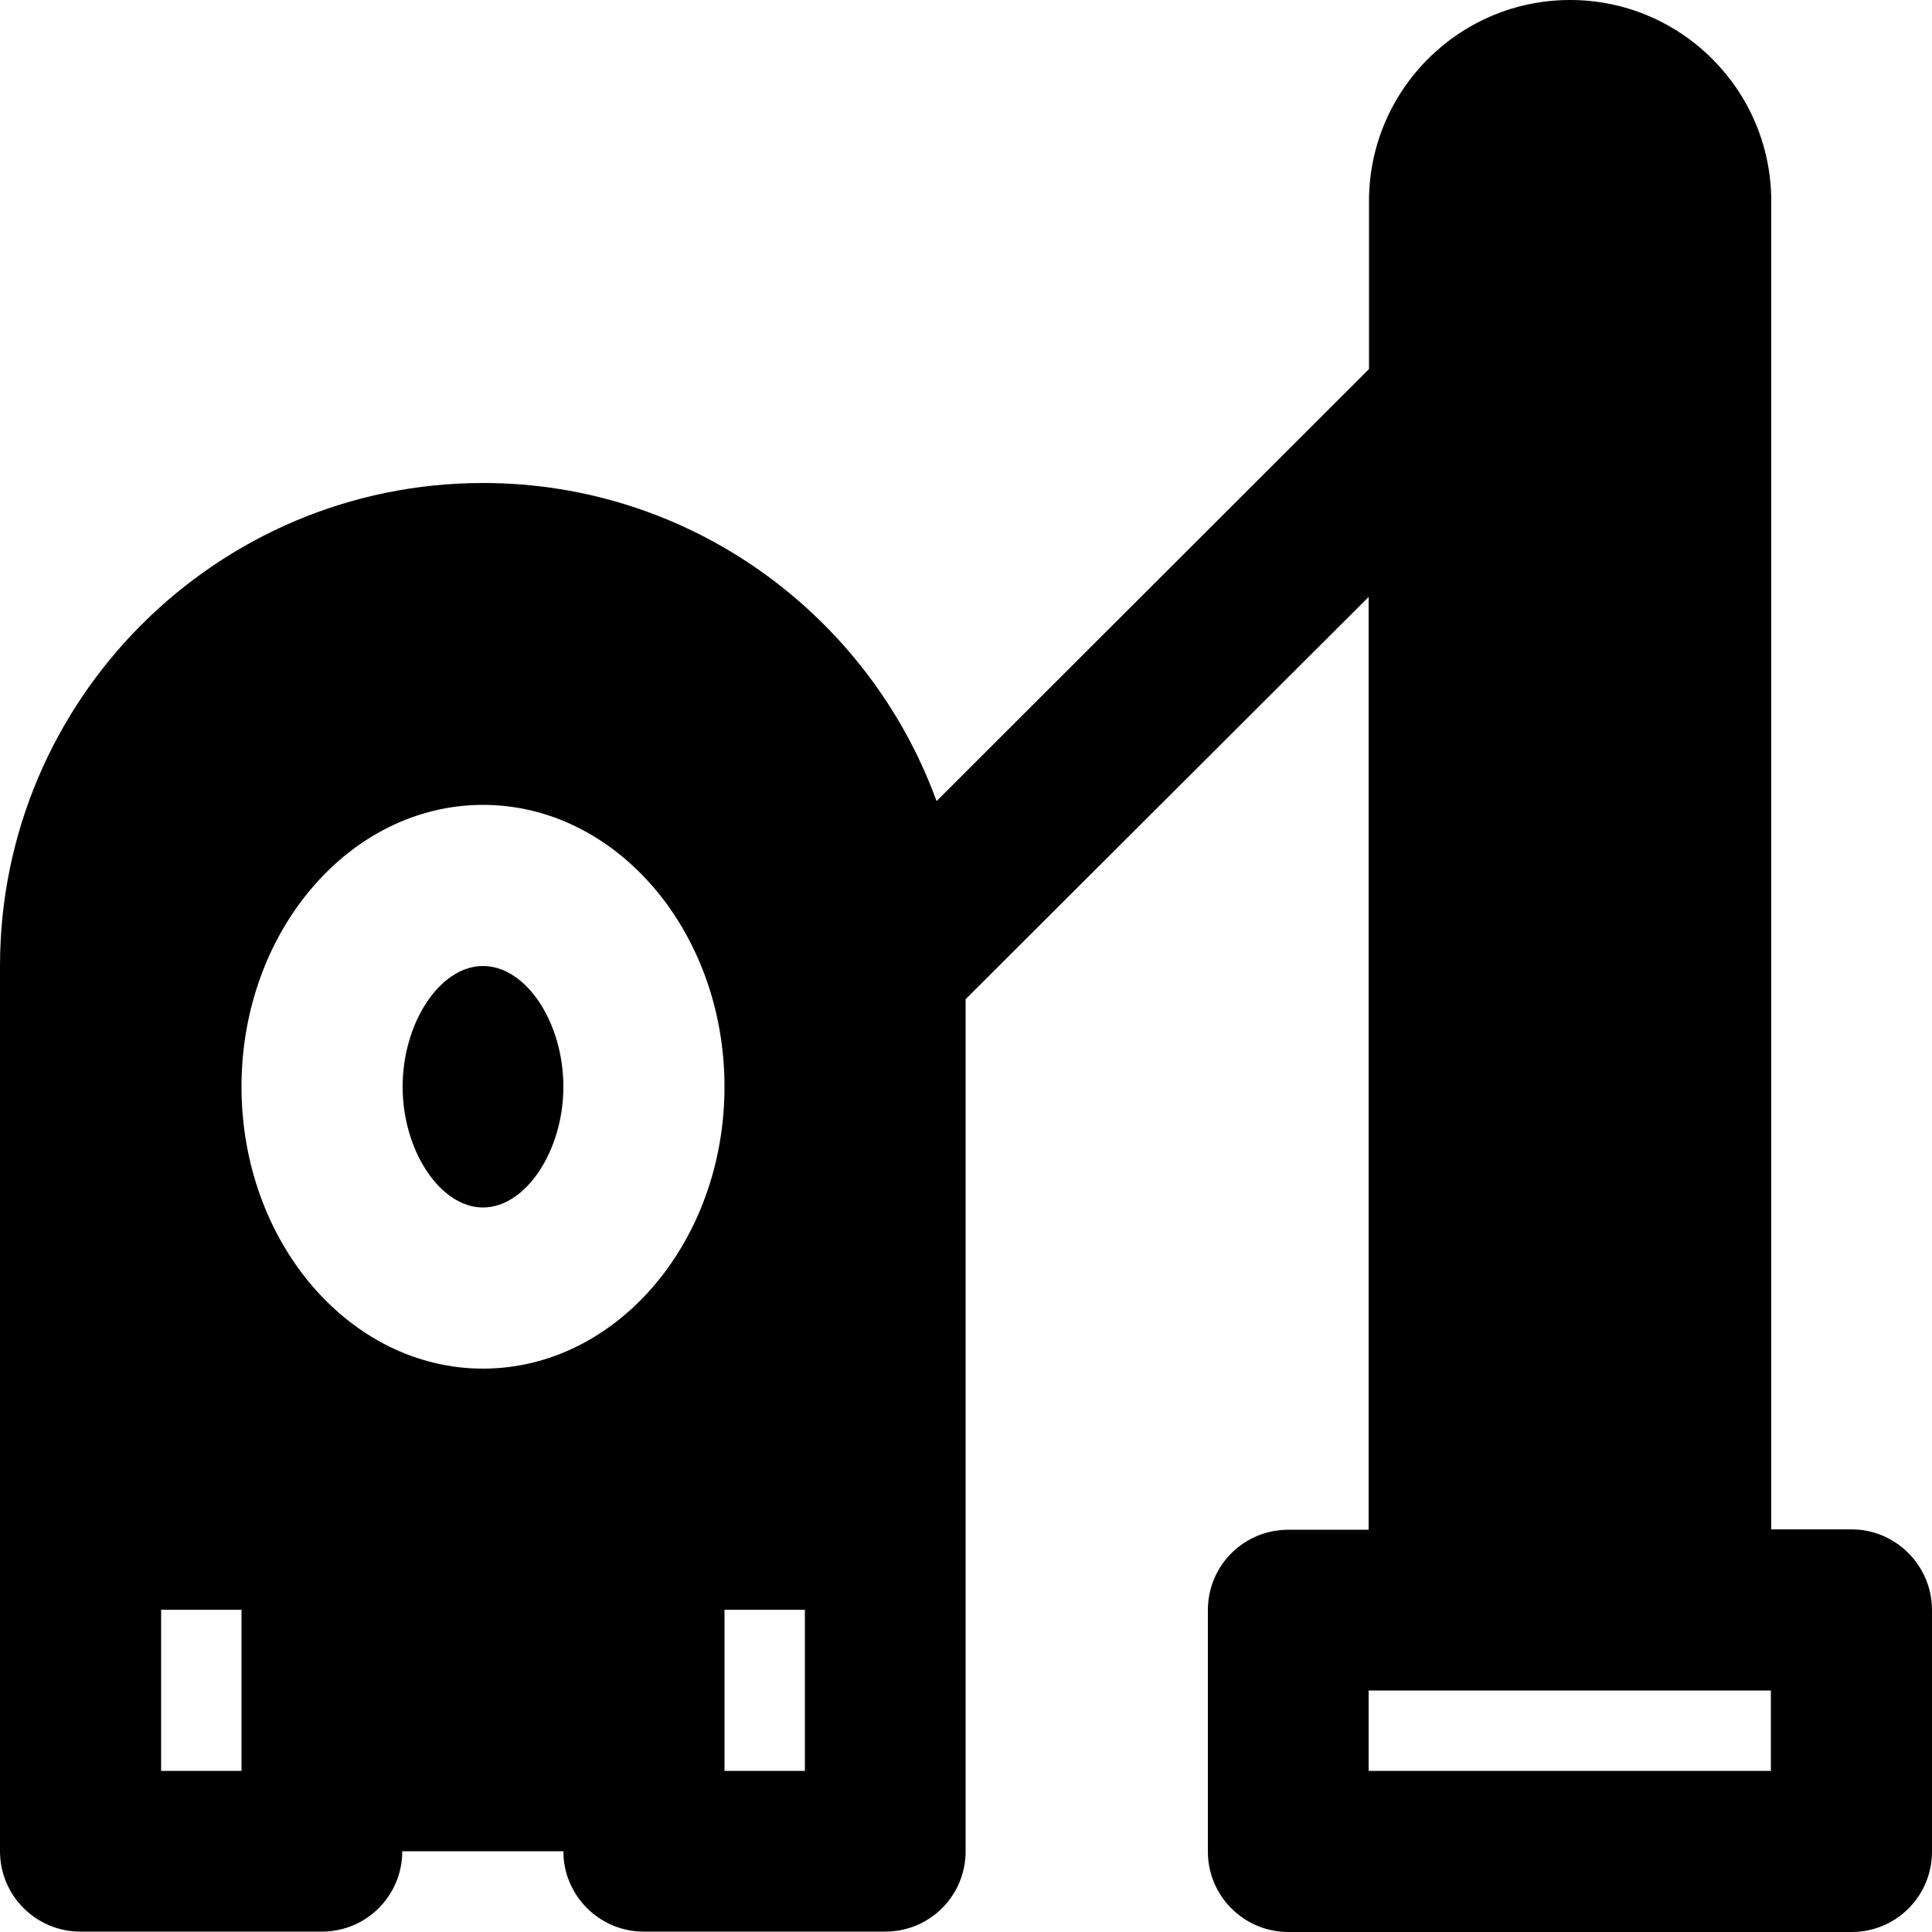 <?xml version="1.0" encoding="iso-8859-1"?>
<!-- Uploaded to: SVG Repo, www.svgrepo.com, Generator: SVG Repo Mixer Tools -->
<svg fill="#000000" height="800px" width="800px" version="1.1" id="Layer_1" xmlns="http://www.w3.org/2000/svg" xmlns:xlink="http://www.w3.org/1999/xlink" 
	 viewBox="0 0 512 512" xml:space="preserve">
<g>
	<g>
		<path d="M128,256c-11.4,0-21.3,15-21.3,32s10,32,21.3,32s21.3-15,21.3-32C149.3,270.9,139.4,256,128,256z"/>
	</g>
</g>
<g>
	<g>
		<path d="M490.7,405.3h-21.3v-352c0-29.4-23.9-53.3-53.3-53.3c-29.4,0-53.3,23.9-53.3,53.3v44.5L248.2,212.3
			C230.3,163.2,183.3,128,128,128C57.4,128,0,185.4,0,256v149.3v85.3c0,11.8,9.6,21.3,21.3,21.3h64c11.8,0,21.3-9.5,21.3-21.3h42.7
			c0,11.8,9.6,21.3,21.3,21.3h64c11.8,0,21.3-9.5,21.3-21.3v-85.3V264.8l106.8-106.6v247.2h-21.3c-11.8,0-21.3,9.5-21.3,21.3v64
			c0,11.8,9.6,21.3,21.3,21.3h149.3c11.8,0,21.3-9.5,21.3-21.3v-64C512,414.9,502.4,405.3,490.7,405.3z M64,469.3H42.7v-42.7H64
			V469.3z M128,362.7c-35.3,0-64-33.5-64-74.7s28.7-74.7,64-74.7s64,33.5,64,74.7S163.3,362.7,128,362.7z M213.3,469.3H192v-42.7
			h21.3V469.3z M469.3,469.3H362.7V448H384h64h21.3V469.3z"/>
	</g>
</g>
</svg>